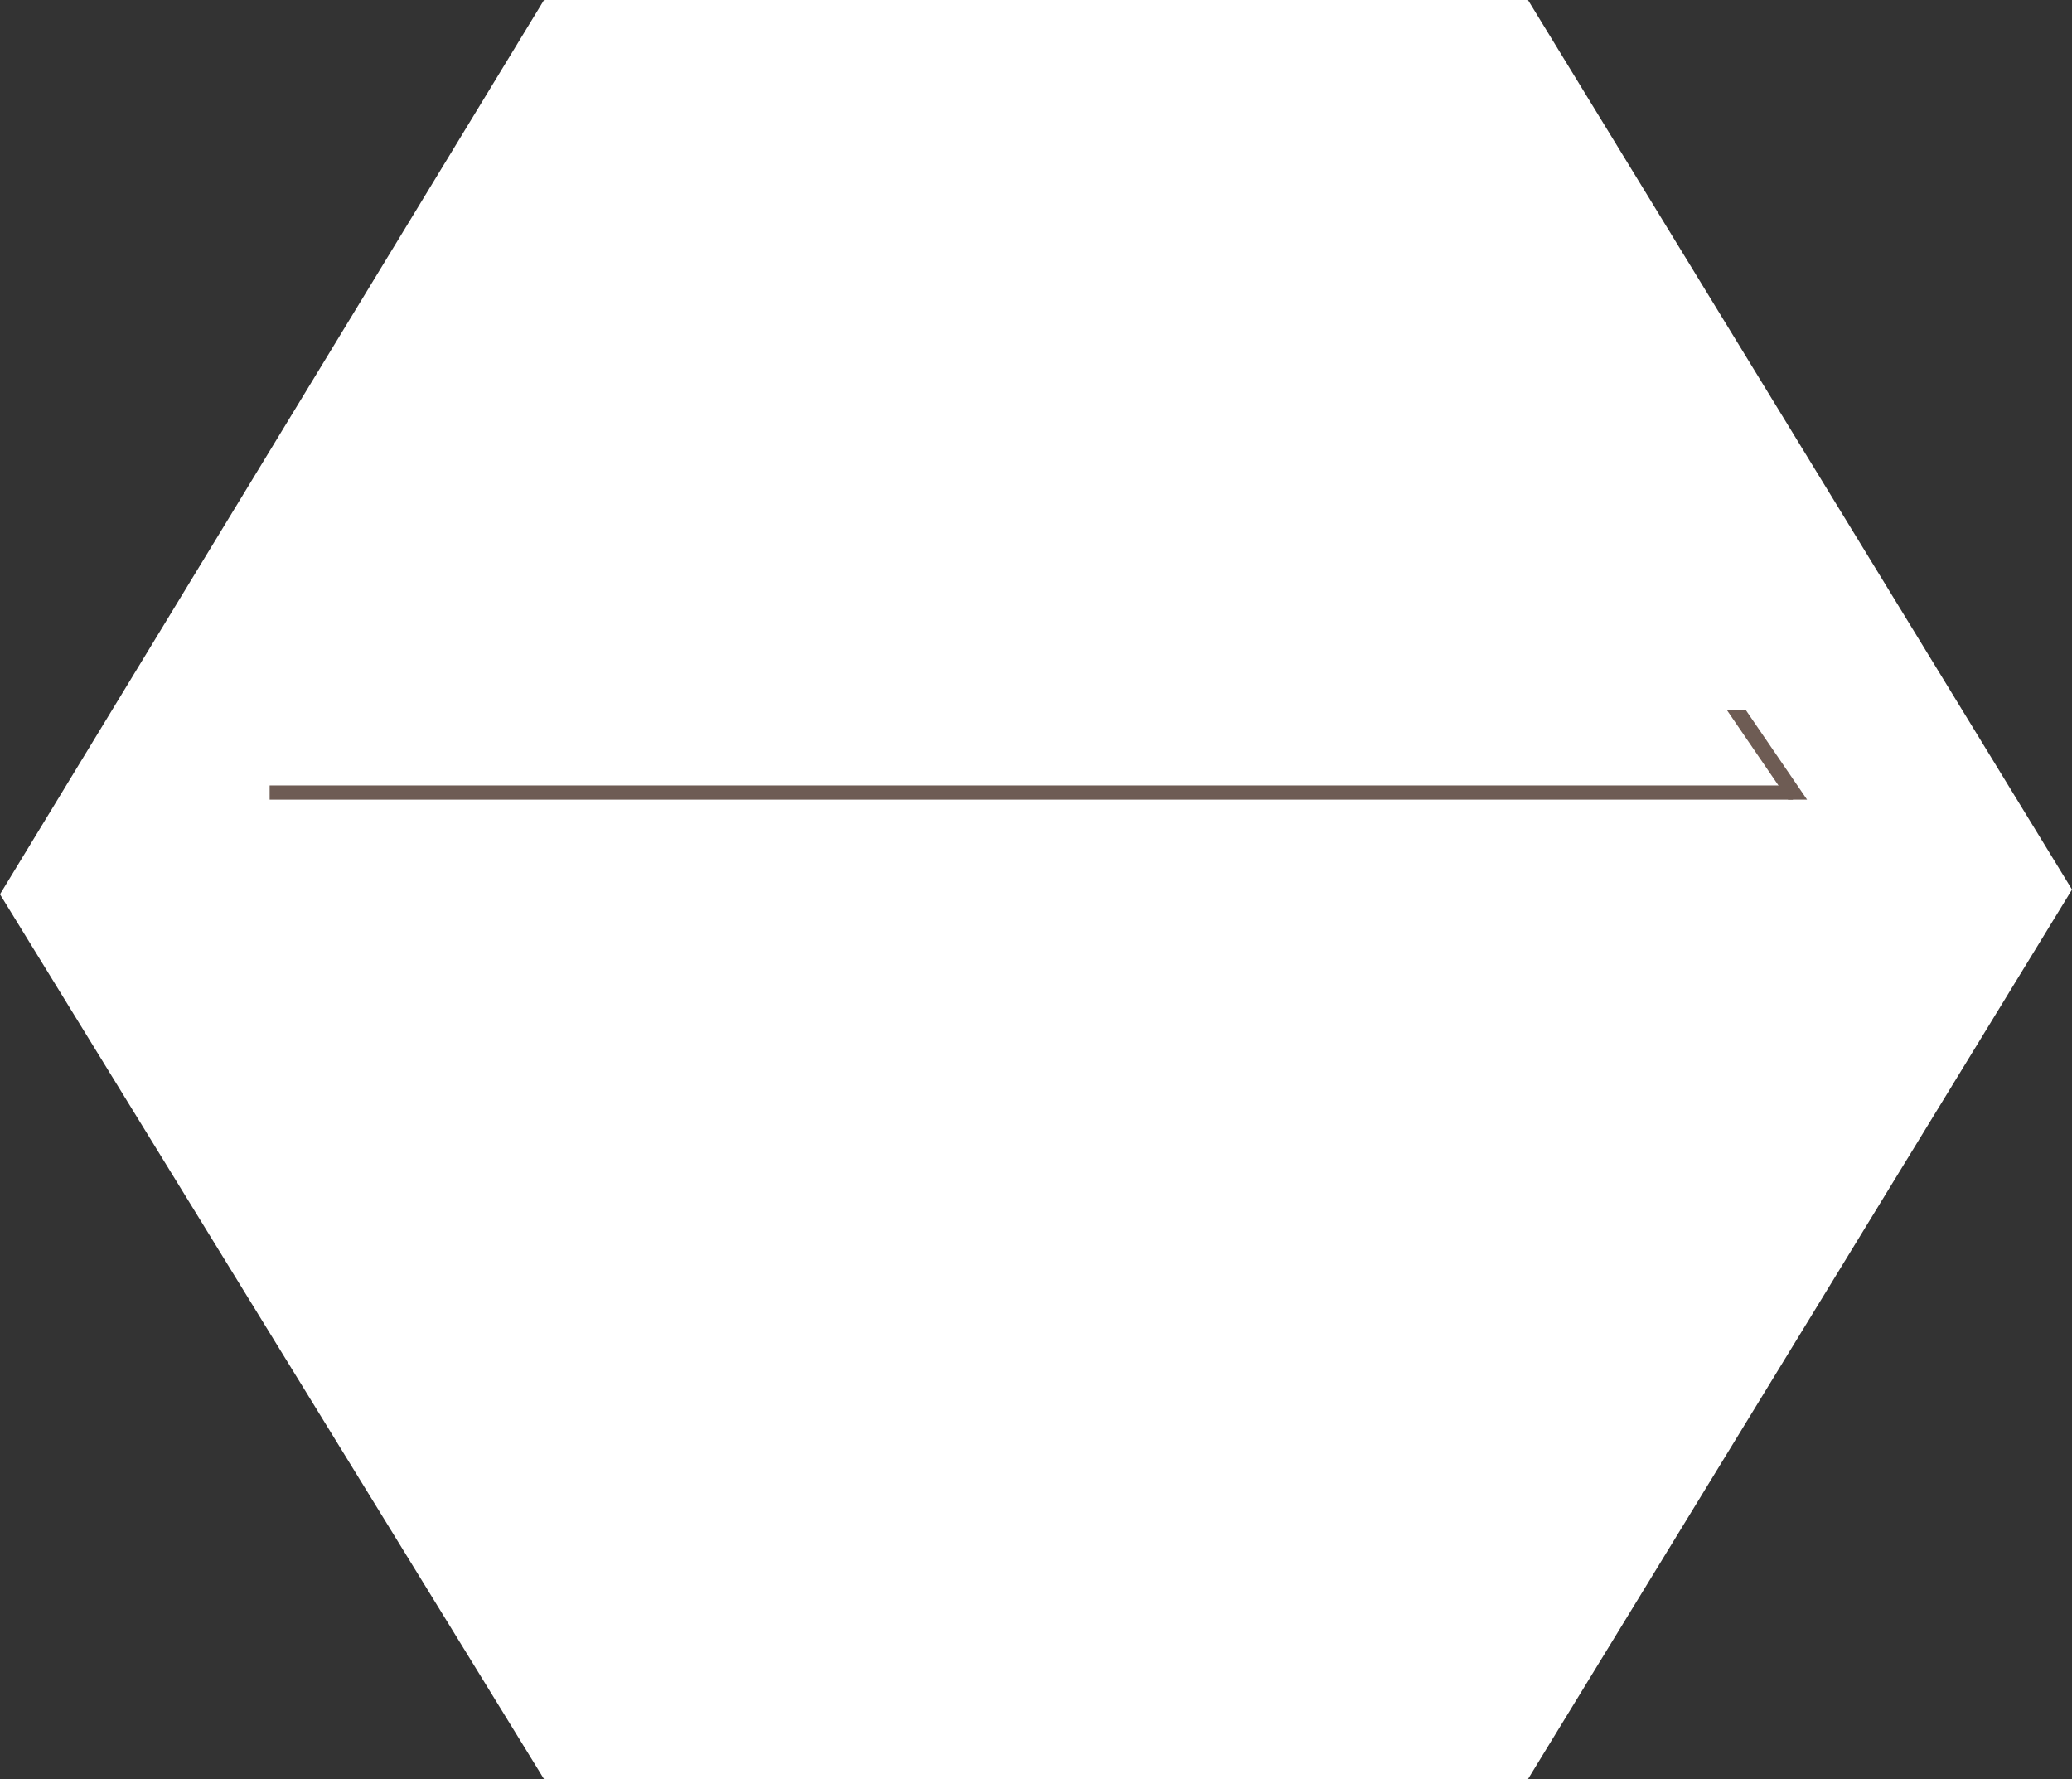 <?xml version="1.0" encoding="utf-8"?>
<!-- Generator: Adobe Illustrator 24.0.1, SVG Export Plug-In . SVG Version: 6.00 Build 0)  -->
<svg version="1.1" id="Layer_1" xmlns="http://www.w3.org/2000/svg" xmlns:xlink="http://www.w3.org/1999/xlink" x="0px" y="0px"
	 viewBox="0 0 438 376" style="enable-background:new 0 0 438 376;" xml:space="preserve">
<rect x="0" y="0" width="438" height="376" fill="#333333" stroke="none"/>
<style type="text/css">
	.st0{fill:#FFFFFF;}
	.st1{fill:#6E5C54;}
</style>
<g id="Polygon_4_copy_26_">
	<g>
		<polygon class="st0" points="323,0 115,0 0,189 115,376 323,376 438,188 		"/>
	</g>
</g>
<g id="Shape_3_2_">
	<g>
		<rect x="57" y="166" class="st1" width="322" height="3"/>
	</g>
</g>
<g id="Shape_748_2_">
	<g>
		<polygon class="st1" points="369,150 365,150 378,169 382,169 		"/>
	</g>
</g>
</svg>
